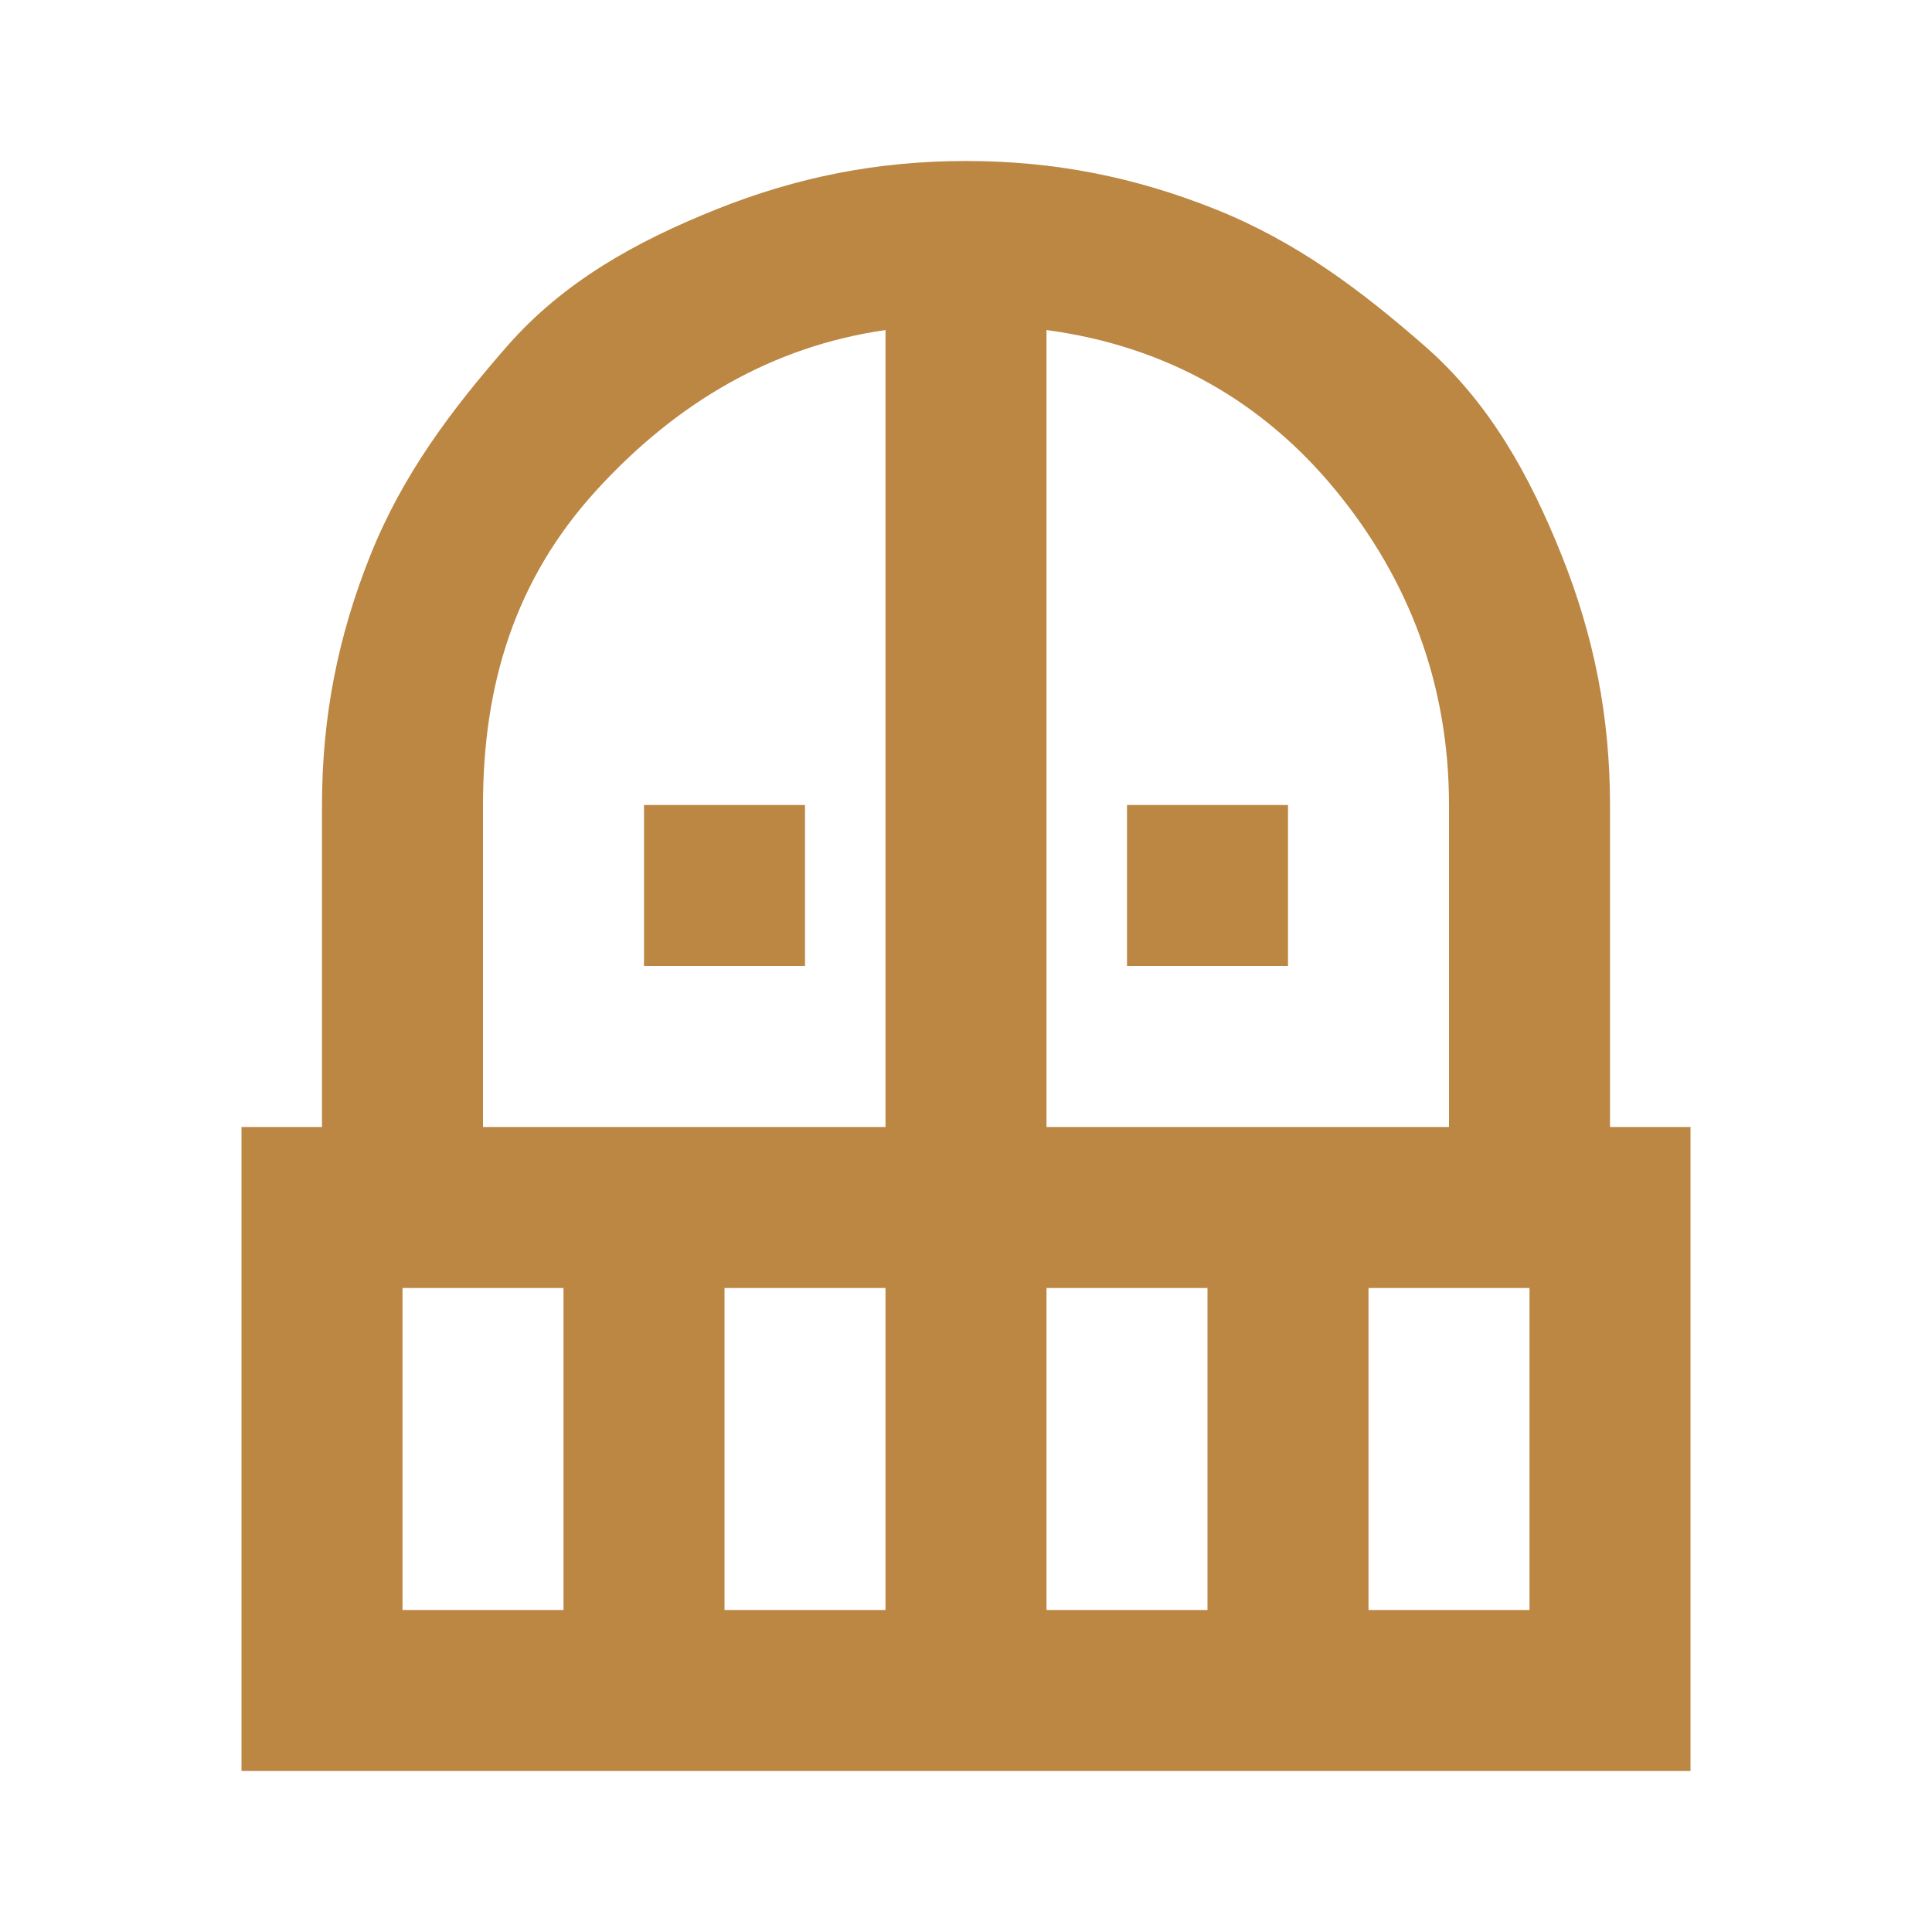<?xml version="1.0" encoding="UTF-8"?>
<svg xmlns="http://www.w3.org/2000/svg" id="Ebene_1" version="1.1" viewBox="0 0 24 24">
  <defs>
    <style>
      .st0 {
        fill: #bc8643;
      }
    </style>
  </defs>
  <path class="st0" d="M8,12v-2h2v2h-2ZM14,12v-2h2v2h-2ZM3,22v-8h1v-4c0-1.1.2-2.1.6-3.1s1-1.8,1.7-2.6,1.6-1.3,2.6-1.7,2-.6,3.1-.6,2.1.2,3.1.6,1.8,1,2.6,1.7,1.3,1.6,1.7,2.6.6,2,.6,3.1v4h1v8H3ZM5,20h2v-4h-2v4ZM9,20h2v-4h-2v4ZM6,14h5V4.1c-1.4.2-2.6.9-3.6,2s-1.4,2.4-1.4,3.9v4ZM13,14h5v-4c0-1.5-.5-2.8-1.4-3.9s-2.1-1.8-3.6-2v9.9ZM13,20h2v-4h-2v4ZM17,20h2v-4h-2v4Z"></path>
</svg>
